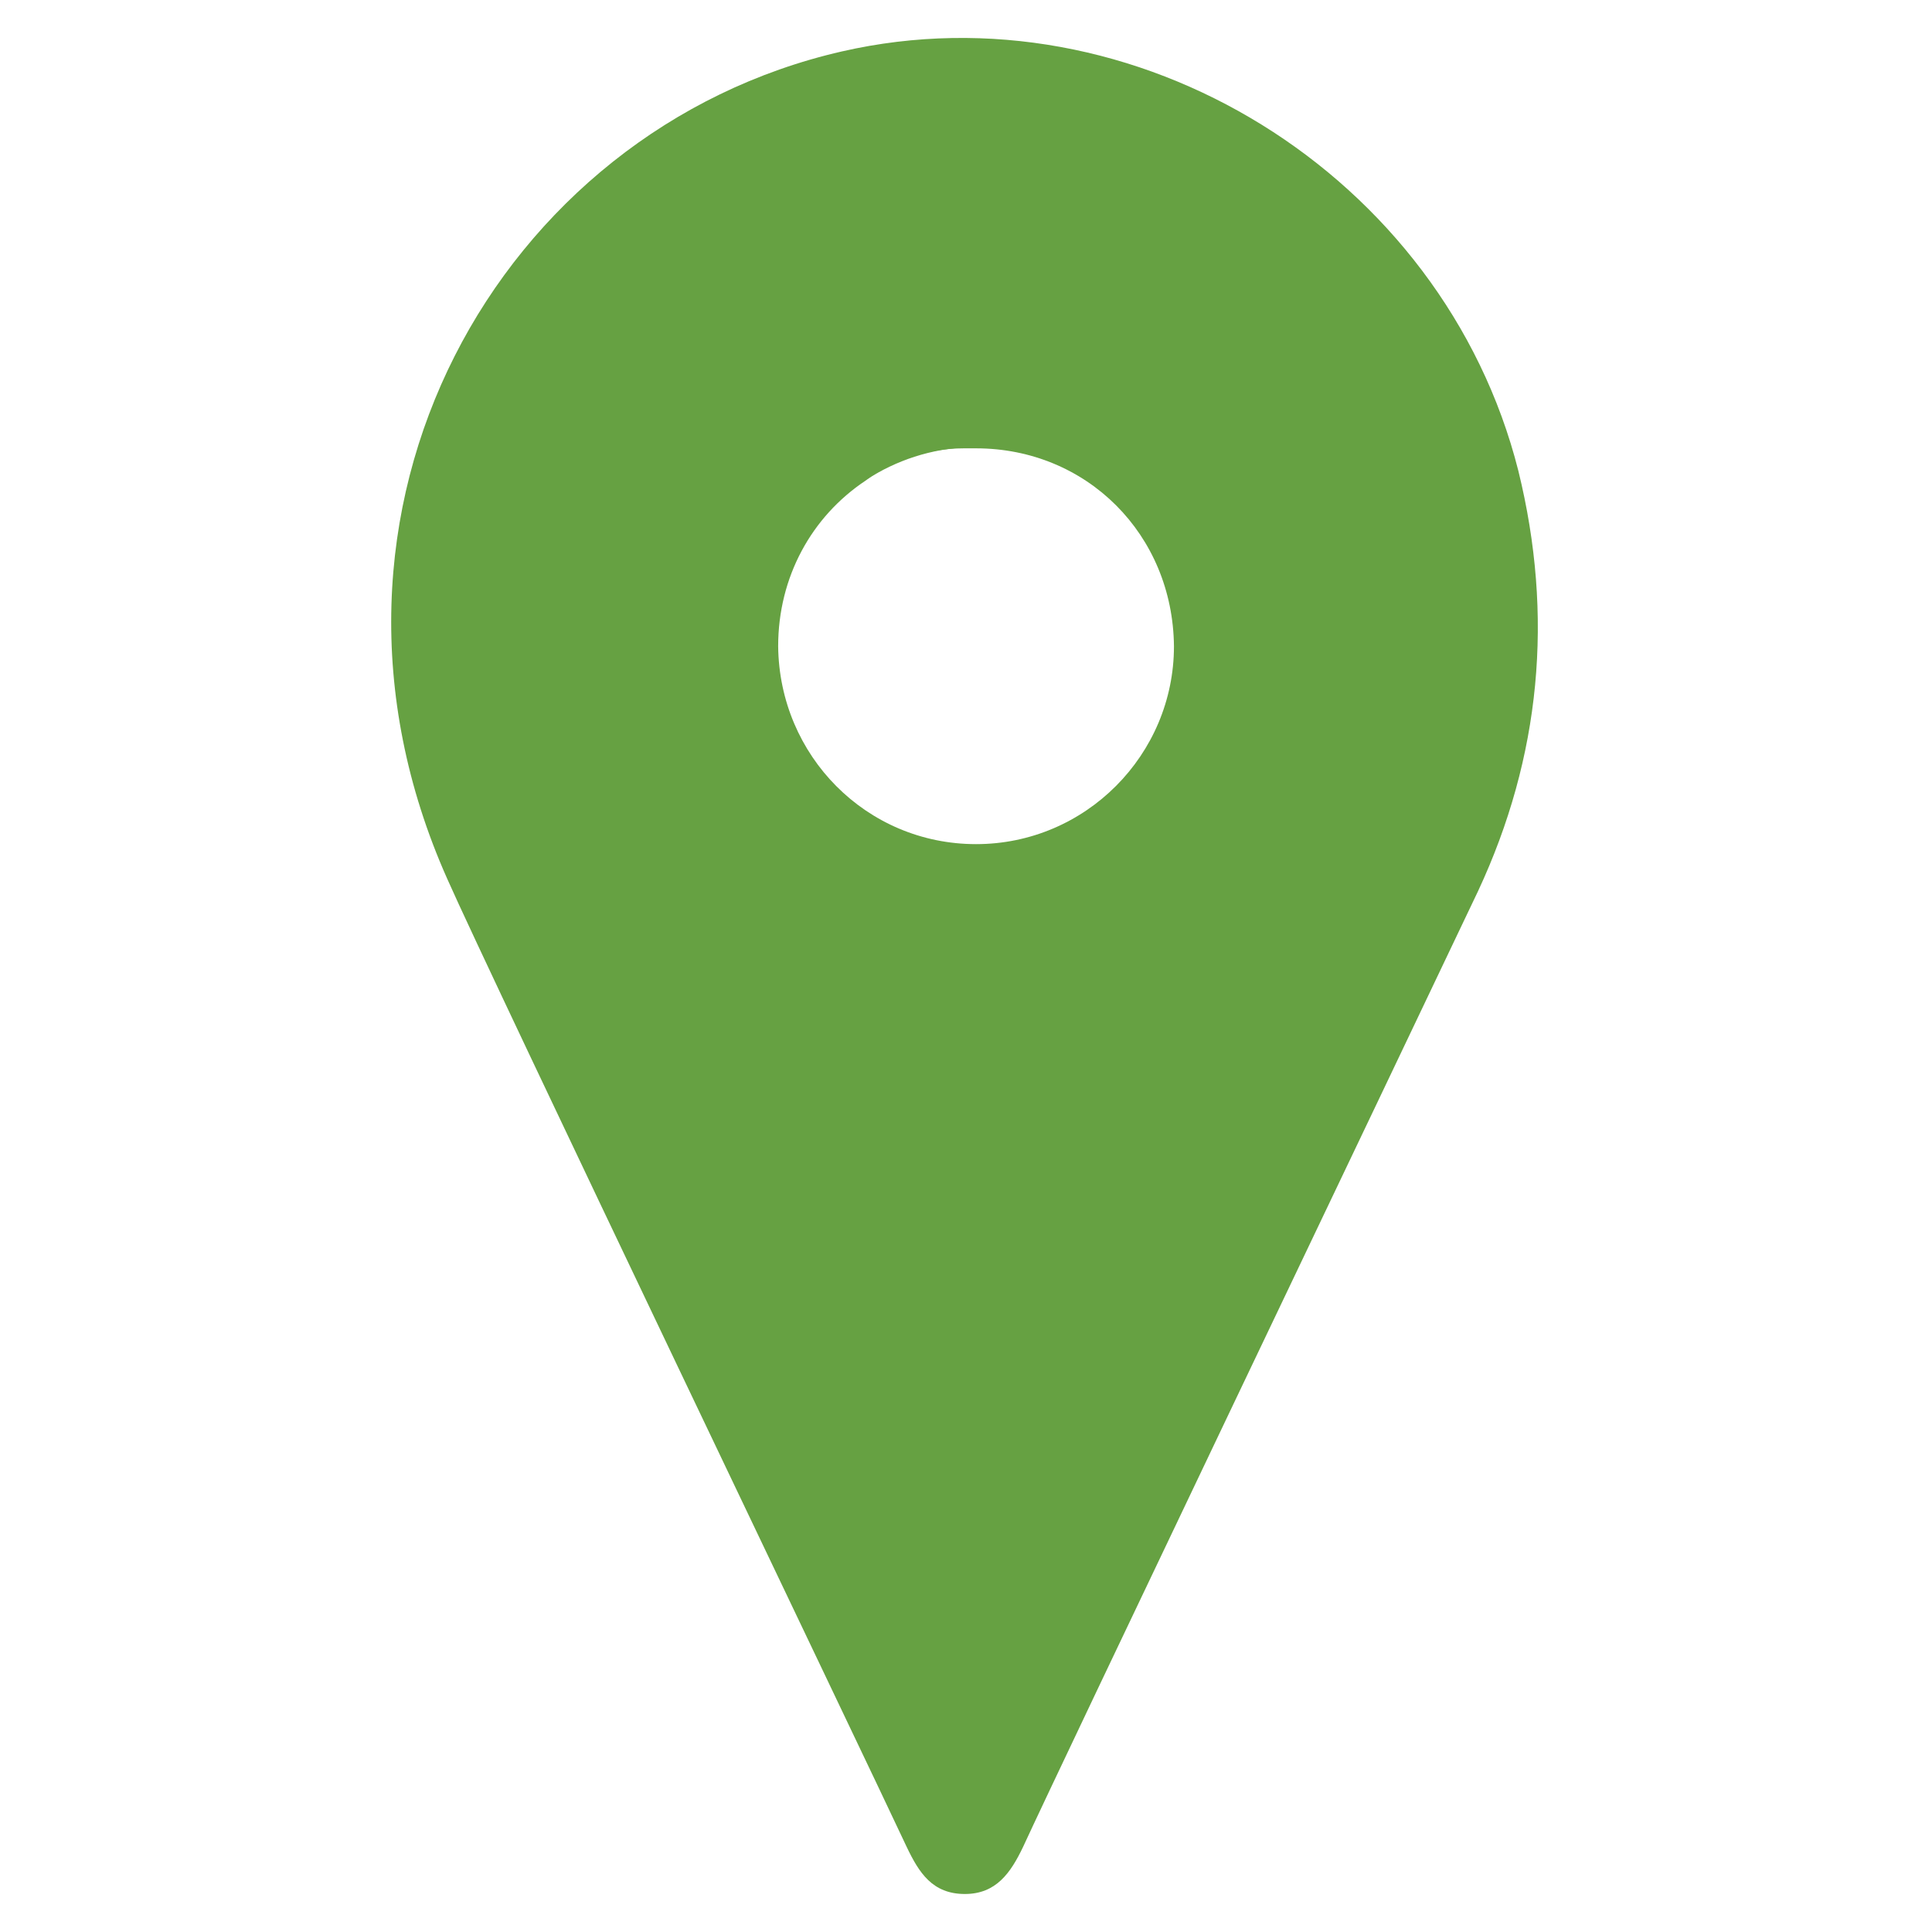 <?xml version="1.0" encoding="utf-8"?>
<!-- Generator: Adobe Illustrator 23.0.2, SVG Export Plug-In . SVG Version: 6.00 Build 0)  -->
<svg version="1.1"  width="32" height="32" id="Payment_Calculator" xmlns="http://www.w3.org/2000/svg" xmlns:xlink="http://www.w3.org/1999/xlink" x="0px"
	 y="0px" viewBox="0 0 111.4 172.8" style="enable-background:new 0 0 111.4 172.8;" xml:space="preserve">
<style type="text/css">
	.st0{fill:#66A142;}
</style>
<g>
	<path class="st0" d="M105.1,42.1C98.4,15.6,70.8-1.4,44.6,4.6C14,11.6-5.4,45.6,9.3,78.6c3.7,8.4,37.6,79.1,41.1,86.6
		c1.1,2.3,2.3,4.2,5.2,4.2c2.8,0,4.1-1.9,5.2-4.2c3.4-7.4,33.1-69.5,40.7-85.5C107.1,67.7,108.3,55.1,105.1,42.1z M56.6,75.5
		c-9.8,0-17.6-7.9-17.7-17.7c0-6.2,3-11.6,7.8-14.8c2.4-1.8,5.5-2.9,8.8-2.9c0.1,0,0.2,0,0.4,0c0.2,0,0.4,0,0.7,0
		c9.9,0,17.6,7.7,17.7,17.7C74.3,67.5,66.4,75.5,56.6,75.5z"/>
	<path class="st0" d="M73.6,138.3"/>
	<path class="st0" d="M55.6,40c-3.4,0-6.4,1.1-8.8,2.9c2.6-1.7,5.8-2.8,9.2-2.9C55.8,40.1,55.7,40,55.6,40z"/>
</g>
</svg>
